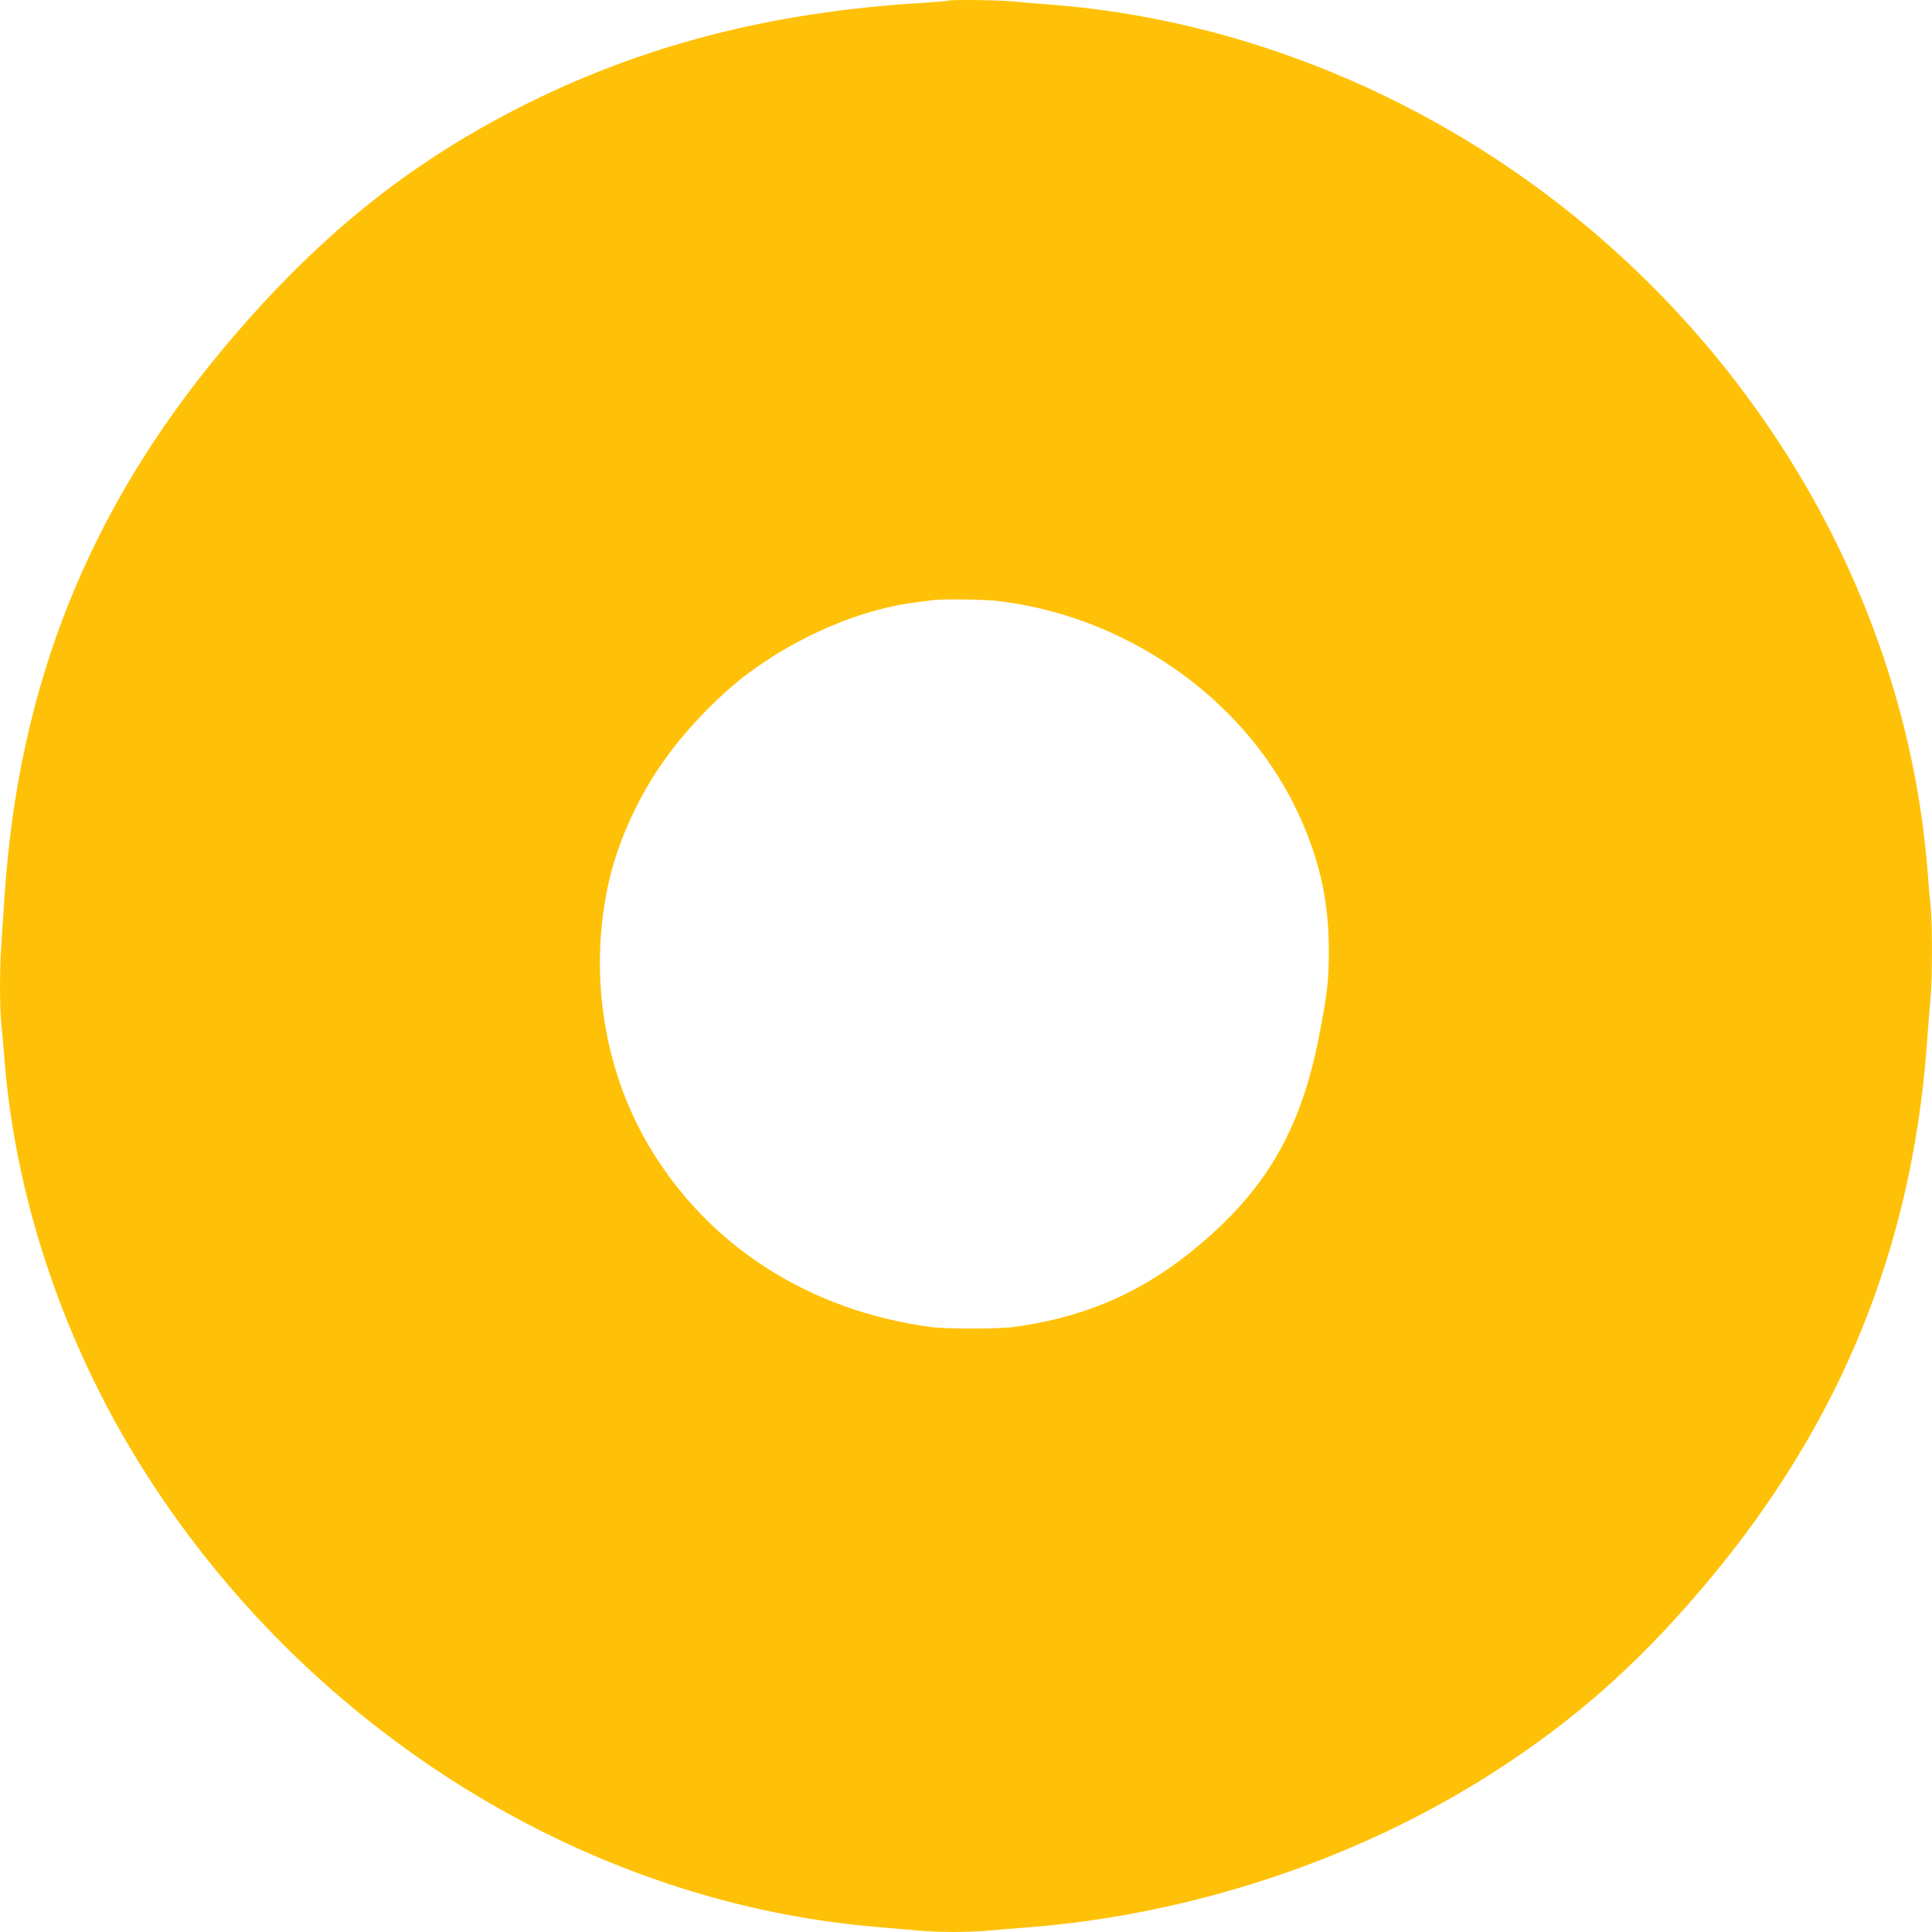 <?xml version="1.0" standalone="no"?>
<!DOCTYPE svg PUBLIC "-//W3C//DTD SVG 20010904//EN"
 "http://www.w3.org/TR/2001/REC-SVG-20010904/DTD/svg10.dtd">
<svg version="1.0" xmlns="http://www.w3.org/2000/svg"
 width="1280pt" height="1280pt" viewBox="0 0 1280 1280"
 preserveAspectRatio="xMidYMid meet">
<g transform="translate(0,1280) scale(0.1,-0.1)"
fill="#ffc107" stroke="none">
<path d="M6279 12795 c-3 -2 -83 -9 -179 -15 -996 -60 -1854 -283 -2655 -690
-759 -385 -1367 -881 -1972 -1607 -890 -1068 -1351 -2227 -1443 -3623 -6 -91
-15 -226 -20 -300 -13 -172 -13 -421 -1 -547 6 -54 15 -161 21 -238 71 -887
370 -1800 848 -2595 1069 -1777 2939 -2974 4912 -3145 96 -8 225 -20 286 -25
139 -13 354 -13 481 0 54 5 163 14 243 20 1127 85 2272 476 3190 1090 511 342
911 706 1337 1217 868 1042 1336 2189 1438 3530 8 109 19 252 25 318 13 151
13 497 0 618 -5 51 -14 155 -20 232 -129 1616 -944 3161 -2245 4255 -1019 857
-2288 1383 -3570 1480 -82 6 -194 15 -248 21 -99 9 -420 13 -428 4z m316
-3975 c847 -94 1625 -629 1985 -1365 156 -320 224 -608 224 -955 0 -202 -12
-298 -69 -585 -113 -568 -323 -948 -716 -1300 -390 -350 -789 -536 -1299 -606
-109 -15 -450 -15 -560 0 -798 110 -1457 530 -1850 1181 -308 509 -411 1154
-280 1750 56 260 179 541 342 782 146 218 378 462 585 617 334 249 749 425
1108 470 50 6 101 13 115 15 56 8 331 5 415 -4z"/>
</g>
</svg>
